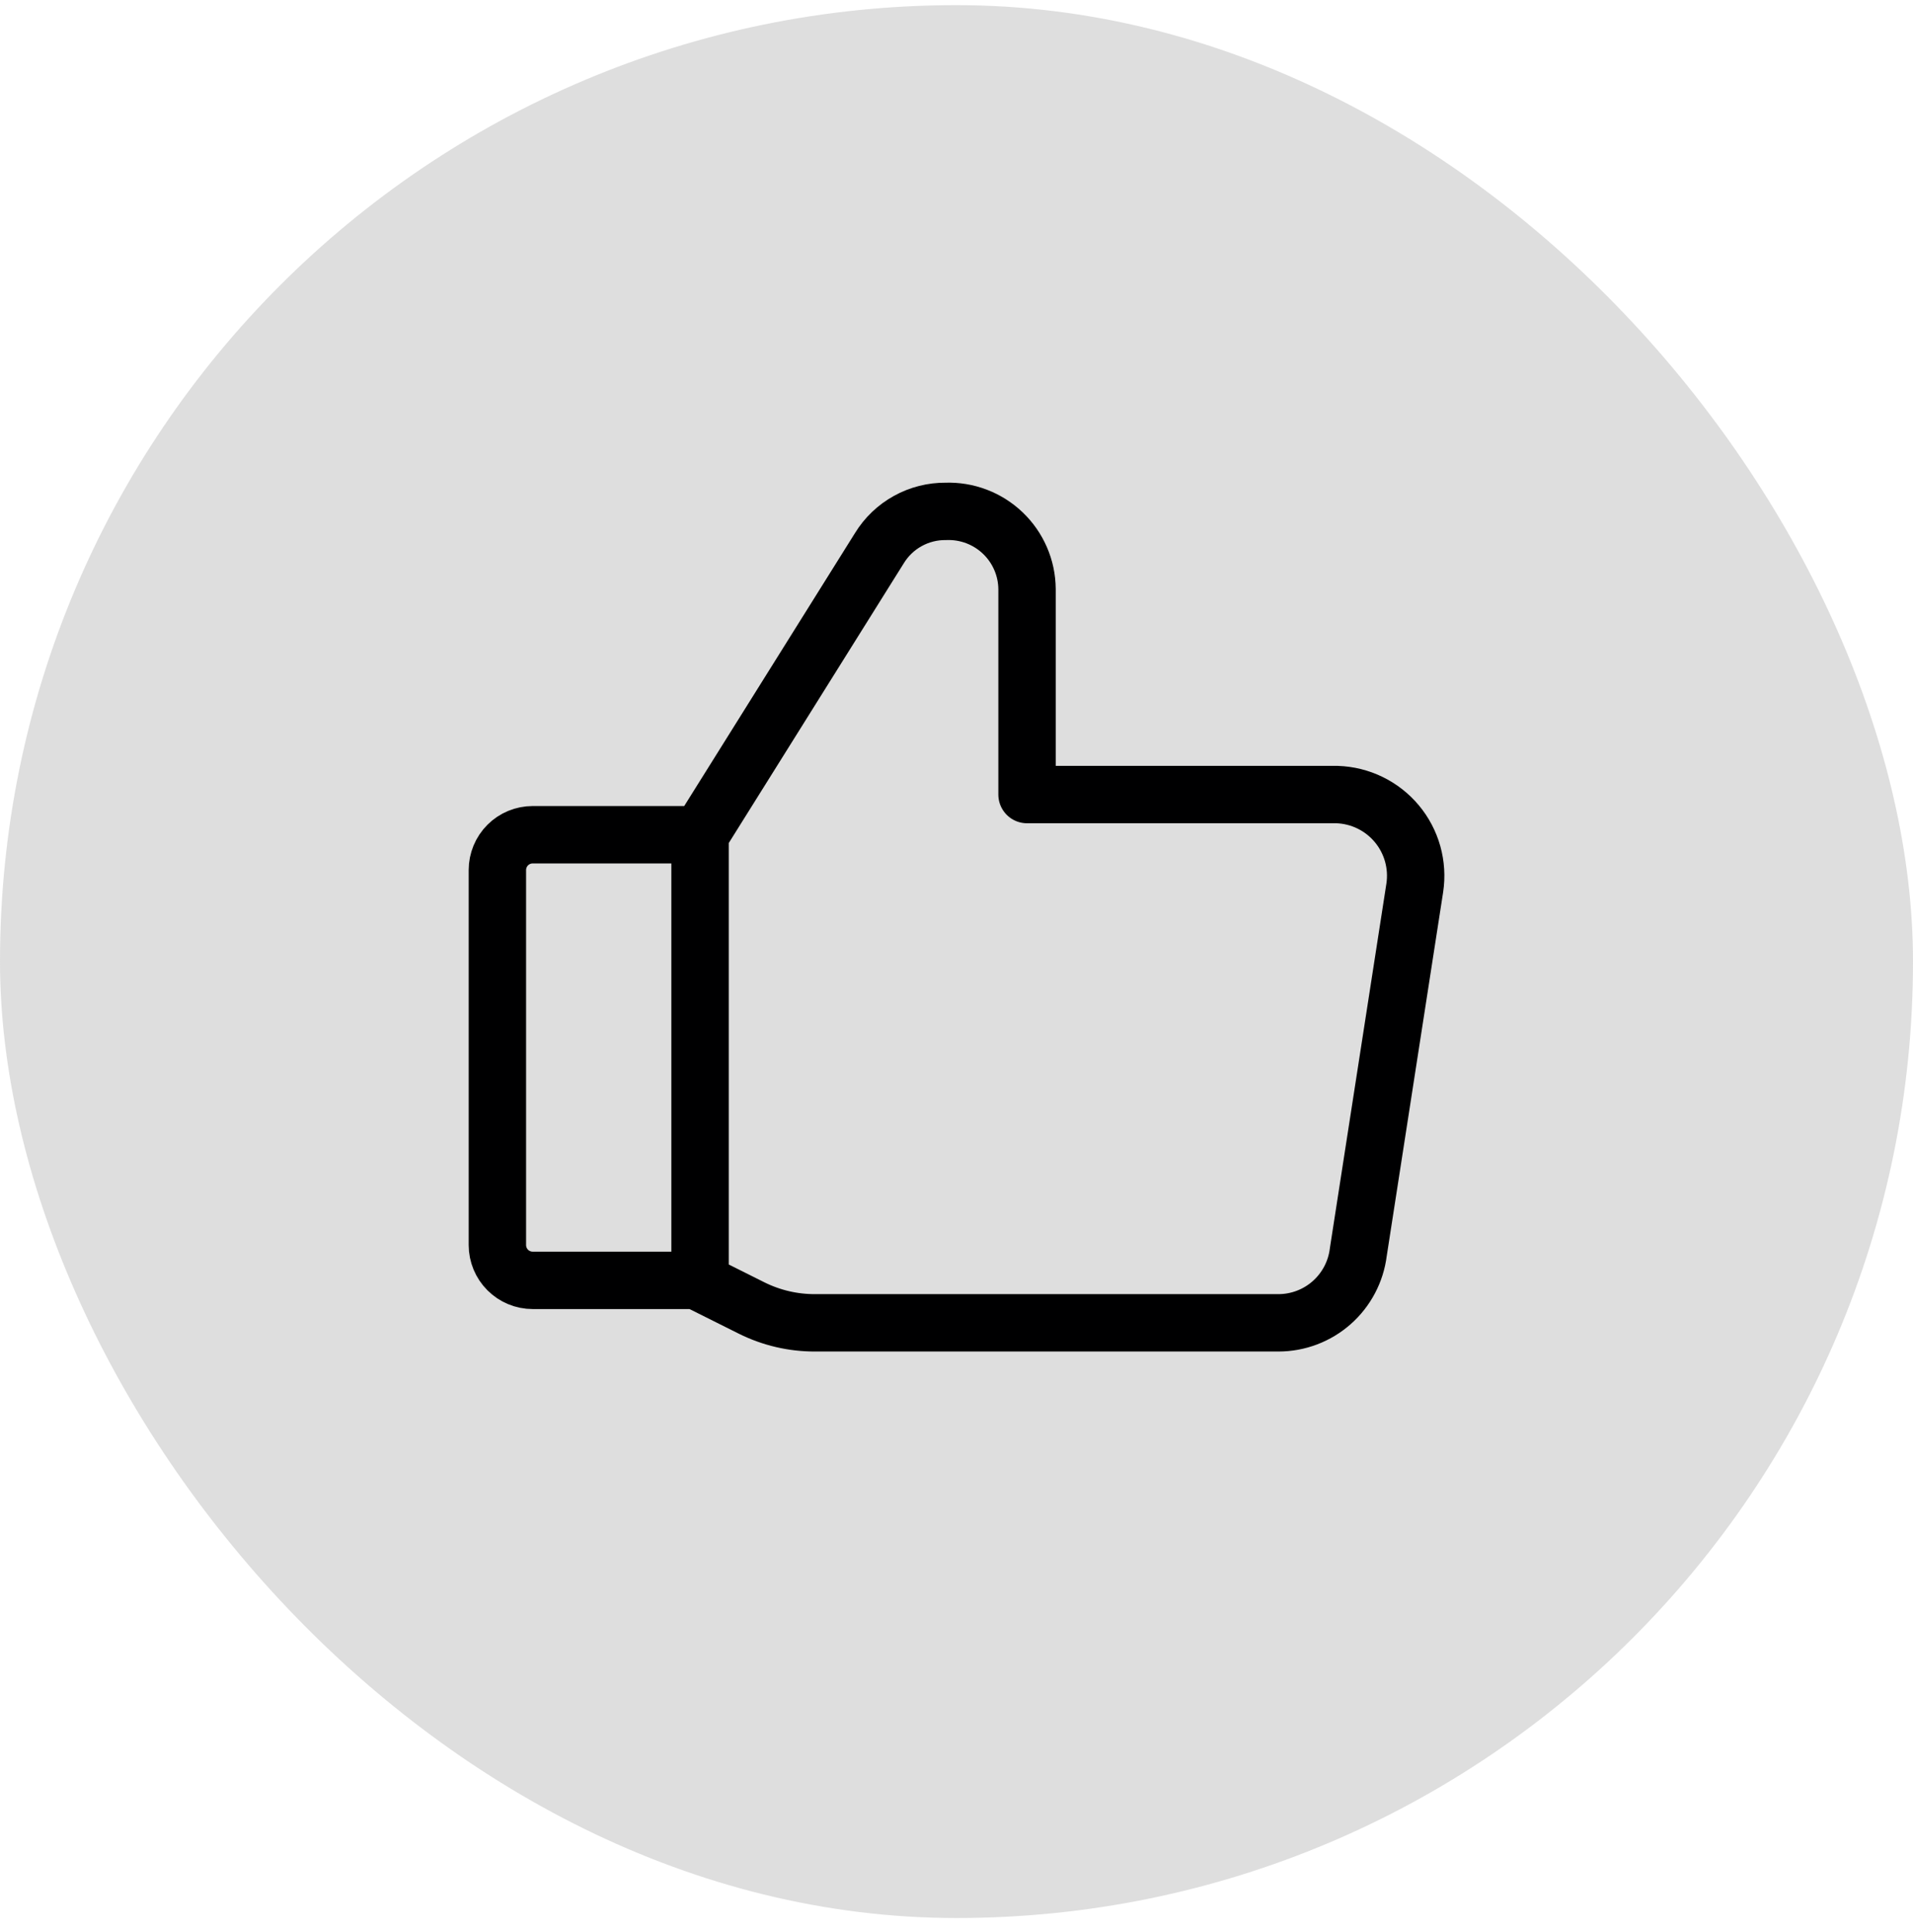 <svg width="100" height="101" viewBox="0 0 100 101" fill="none" xmlns="http://www.w3.org/2000/svg">
<rect y="0.269" width="100" height="100" rx="50" fill="#D9D9D9" fill-opacity="0.867"/>
<path d="M36.594 43.643L45.971 28.654C46.335 28.061 46.845 27.573 47.454 27.237C48.062 26.9 48.747 26.727 49.442 26.734C49.989 26.714 50.535 26.804 51.047 26.999C51.559 27.194 52.026 27.489 52.422 27.868C52.818 28.246 53.134 28.701 53.351 29.203C53.569 29.706 53.683 30.247 53.687 30.795V41.538H69.895C70.494 41.558 71.082 41.704 71.62 41.967C72.159 42.23 72.635 42.604 73.019 43.064C73.403 43.524 73.684 44.061 73.846 44.638C74.007 45.215 74.045 45.819 73.956 46.412L71.003 65.462C70.877 66.48 70.383 67.417 69.615 68.097C68.847 68.777 67.857 69.153 66.831 69.154H42.612C41.459 69.159 40.321 68.893 39.289 68.379L36.631 67.05M36.594 43.638V66.934M27.846 43.638H36.596V66.934H27.846C27.356 66.934 26.887 66.739 26.541 66.393C26.195 66.047 26 65.577 26 65.088V45.483C26 44.994 26.195 44.524 26.541 44.178C26.887 43.832 27.356 43.638 27.846 43.638Z" stroke="#000001" stroke-width="3" stroke-linecap="round" stroke-linejoin="round"/>
</svg>
